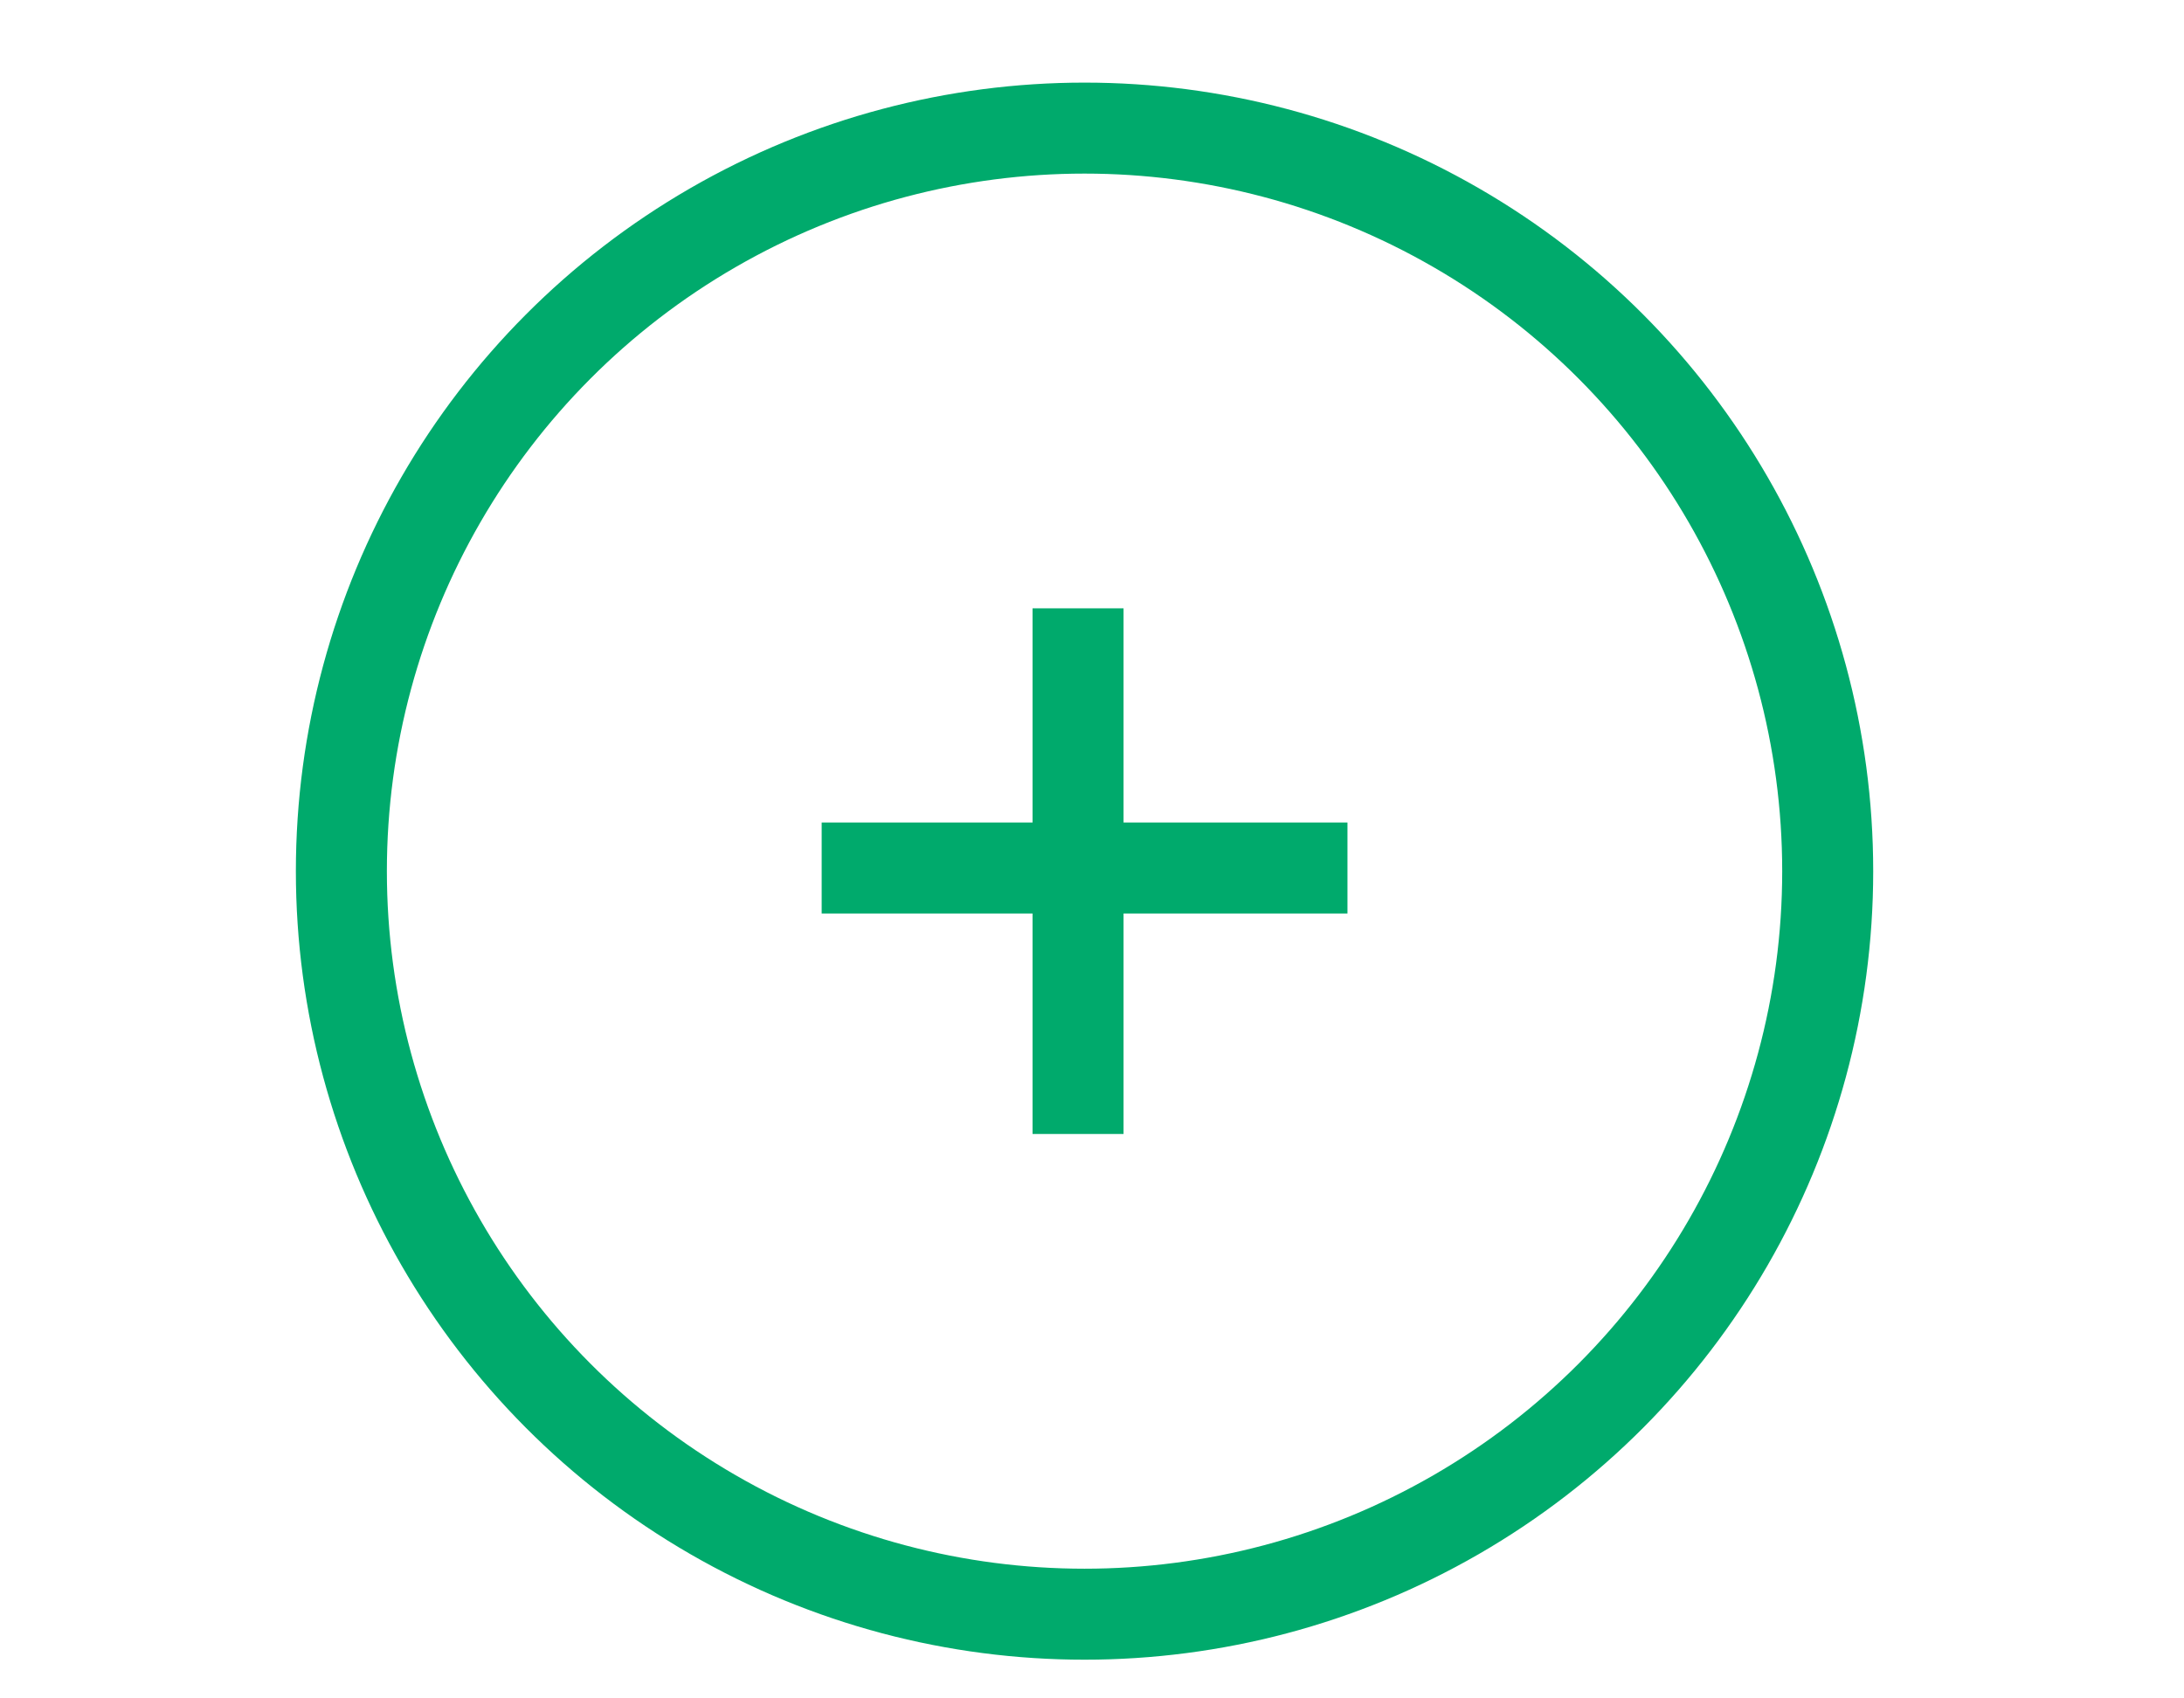 <svg xmlns="http://www.w3.org/2000/svg" width="36" height="28" viewBox="0 0 36 28" fill="none"><g clip-path="url(#clip0_995_4783)"><circle cx="17.877" cy="14.362" r="12.25" stroke="#00AA6C" stroke-width="1.5"></circle><line x1="17.77" y1="10.029" x2="17.77" y2="18.695" stroke="#00AA6C" stroke-width="1.5"></line><line x1="22.211" y1="14.31" x2="13.544" y2="14.31" stroke="#00AA6C" stroke-width="1.5"></line></g><defs><clipPath id="clip0_995_4783"><rect width="36" height="27" fill="white" transform="translate(0 0.929)"></rect></clipPath></defs></svg>